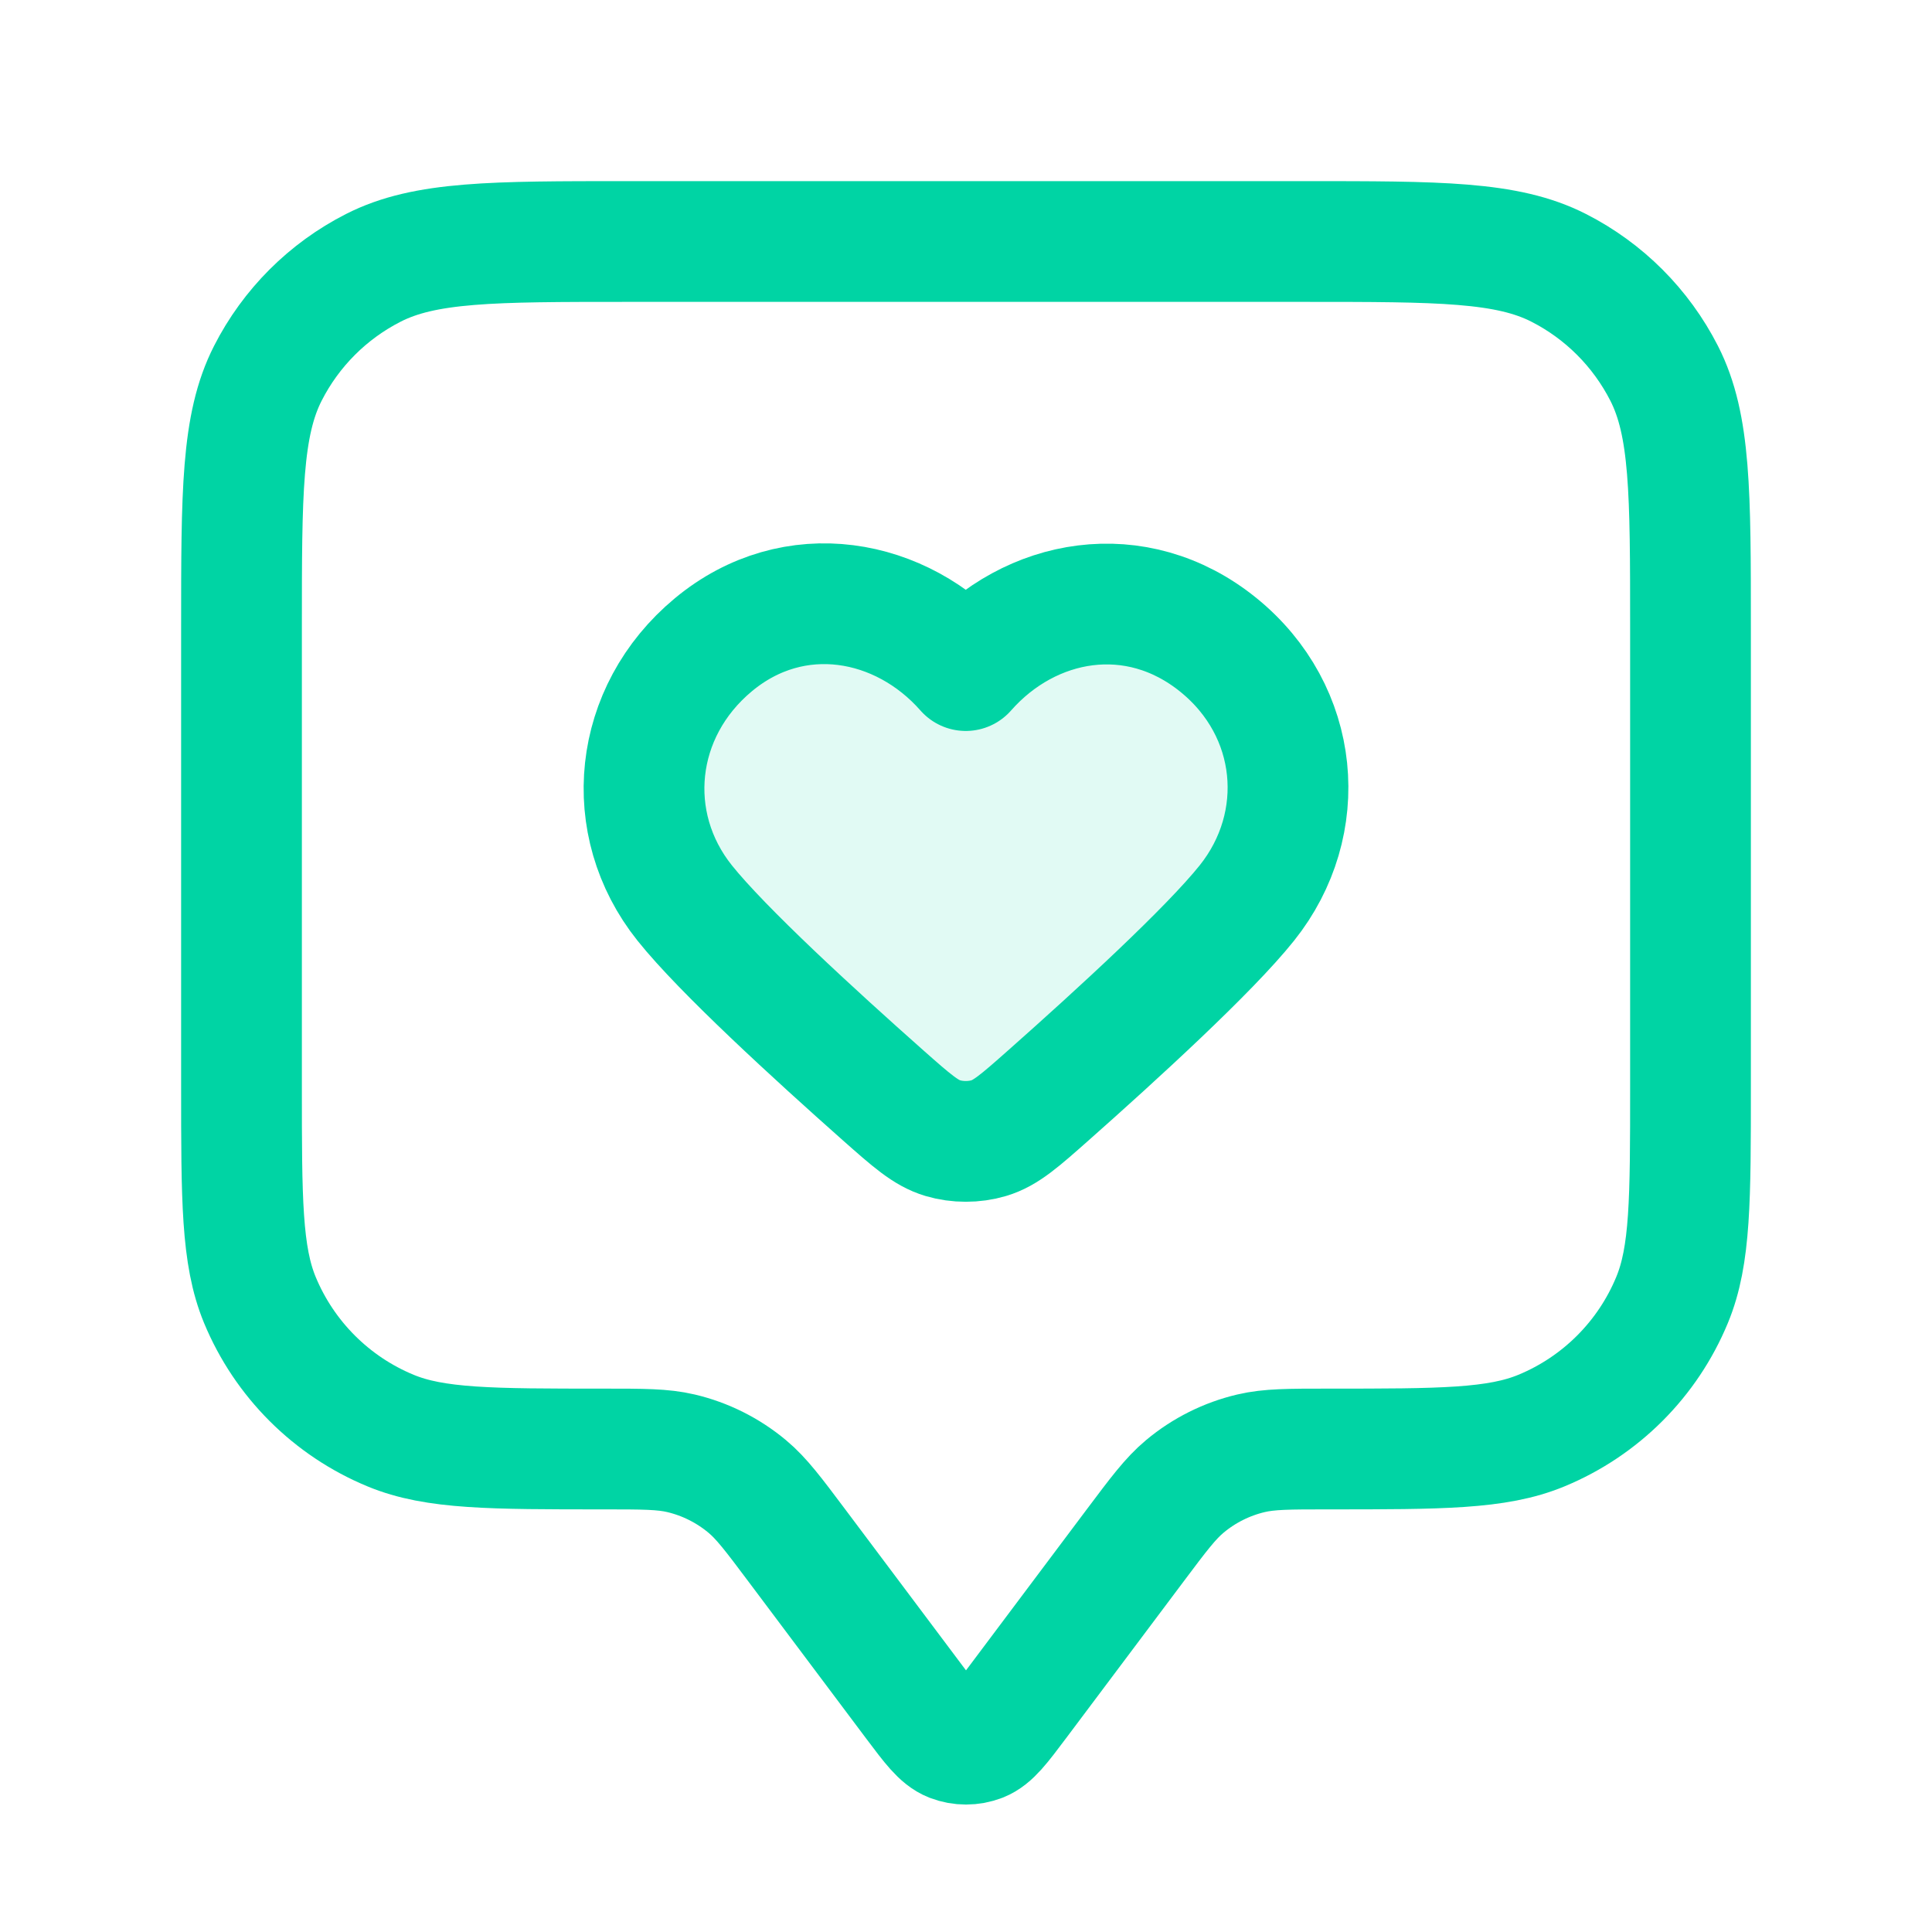 <?xml version="1.0" encoding="UTF-8"?> <svg xmlns="http://www.w3.org/2000/svg" width="32" height="32" viewBox="0 0 32 32" fill="none"><path opacity="0.12" fill-rule="evenodd" clip-rule="evenodd" d="M15.996 11.107C14.929 9.895 13.151 9.569 11.815 10.679C10.479 11.789 10.291 13.645 11.34 14.957C11.964 15.738 13.492 17.137 14.629 18.144C15.098 18.559 15.332 18.767 15.614 18.851C15.856 18.923 16.135 18.923 16.377 18.851C16.659 18.767 16.894 18.559 17.363 18.144C18.499 17.137 20.027 15.738 20.651 14.957C21.7 13.645 21.535 11.777 20.176 10.679C18.817 9.581 17.062 9.895 15.996 11.107Z" fill="#00D4A4"></path><path d="M4 10.4C4 8.16 4 7.04 4.436 6.184C4.819 5.431 5.431 4.819 6.184 4.436C7.04 4 8.16 4 10.4 4H21.6C23.84 4 24.96 4 25.816 4.436C26.569 4.819 27.18 5.431 27.564 6.184C28 7.04 28 8.16 28 10.4V18C28 19.864 28 20.796 27.695 21.531C27.29 22.511 26.511 23.29 25.531 23.695C24.796 24 23.864 24 22 24C21.349 24 21.023 24 20.721 24.071C20.318 24.166 19.942 24.354 19.625 24.619C19.386 24.818 19.191 25.079 18.8 25.6L16.853 28.196C16.564 28.581 16.419 28.774 16.242 28.844C16.086 28.904 15.914 28.904 15.758 28.844C15.581 28.774 15.436 28.581 15.147 28.196L13.2 25.6C12.809 25.079 12.614 24.818 12.375 24.619C12.057 24.354 11.682 24.166 11.279 24.071C10.977 24 10.651 24 10 24C8.136 24 7.204 24 6.469 23.695C5.489 23.29 4.71 22.511 4.304 21.531C4 20.796 4 19.864 4 18V10.4Z" stroke="#00D4A4" stroke-width="2" stroke-linecap="round" stroke-linejoin="round"></path><path fill-rule="evenodd" clip-rule="evenodd" d="M15.996 11.107C14.93 9.895 13.152 9.569 11.816 10.679C10.48 11.789 10.292 13.645 11.341 14.957C11.965 15.738 13.493 17.137 14.629 18.144C15.098 18.559 15.333 18.767 15.615 18.851C15.857 18.923 16.136 18.923 16.378 18.851C16.66 18.767 16.894 18.559 17.363 18.144C18.5 17.137 20.028 15.738 20.652 14.957C21.701 13.645 21.536 11.777 20.177 10.679C18.818 9.581 17.063 9.895 15.996 11.107Z" stroke="#00D4A4" stroke-width="2" stroke-linecap="round" stroke-linejoin="round"></path></svg> 